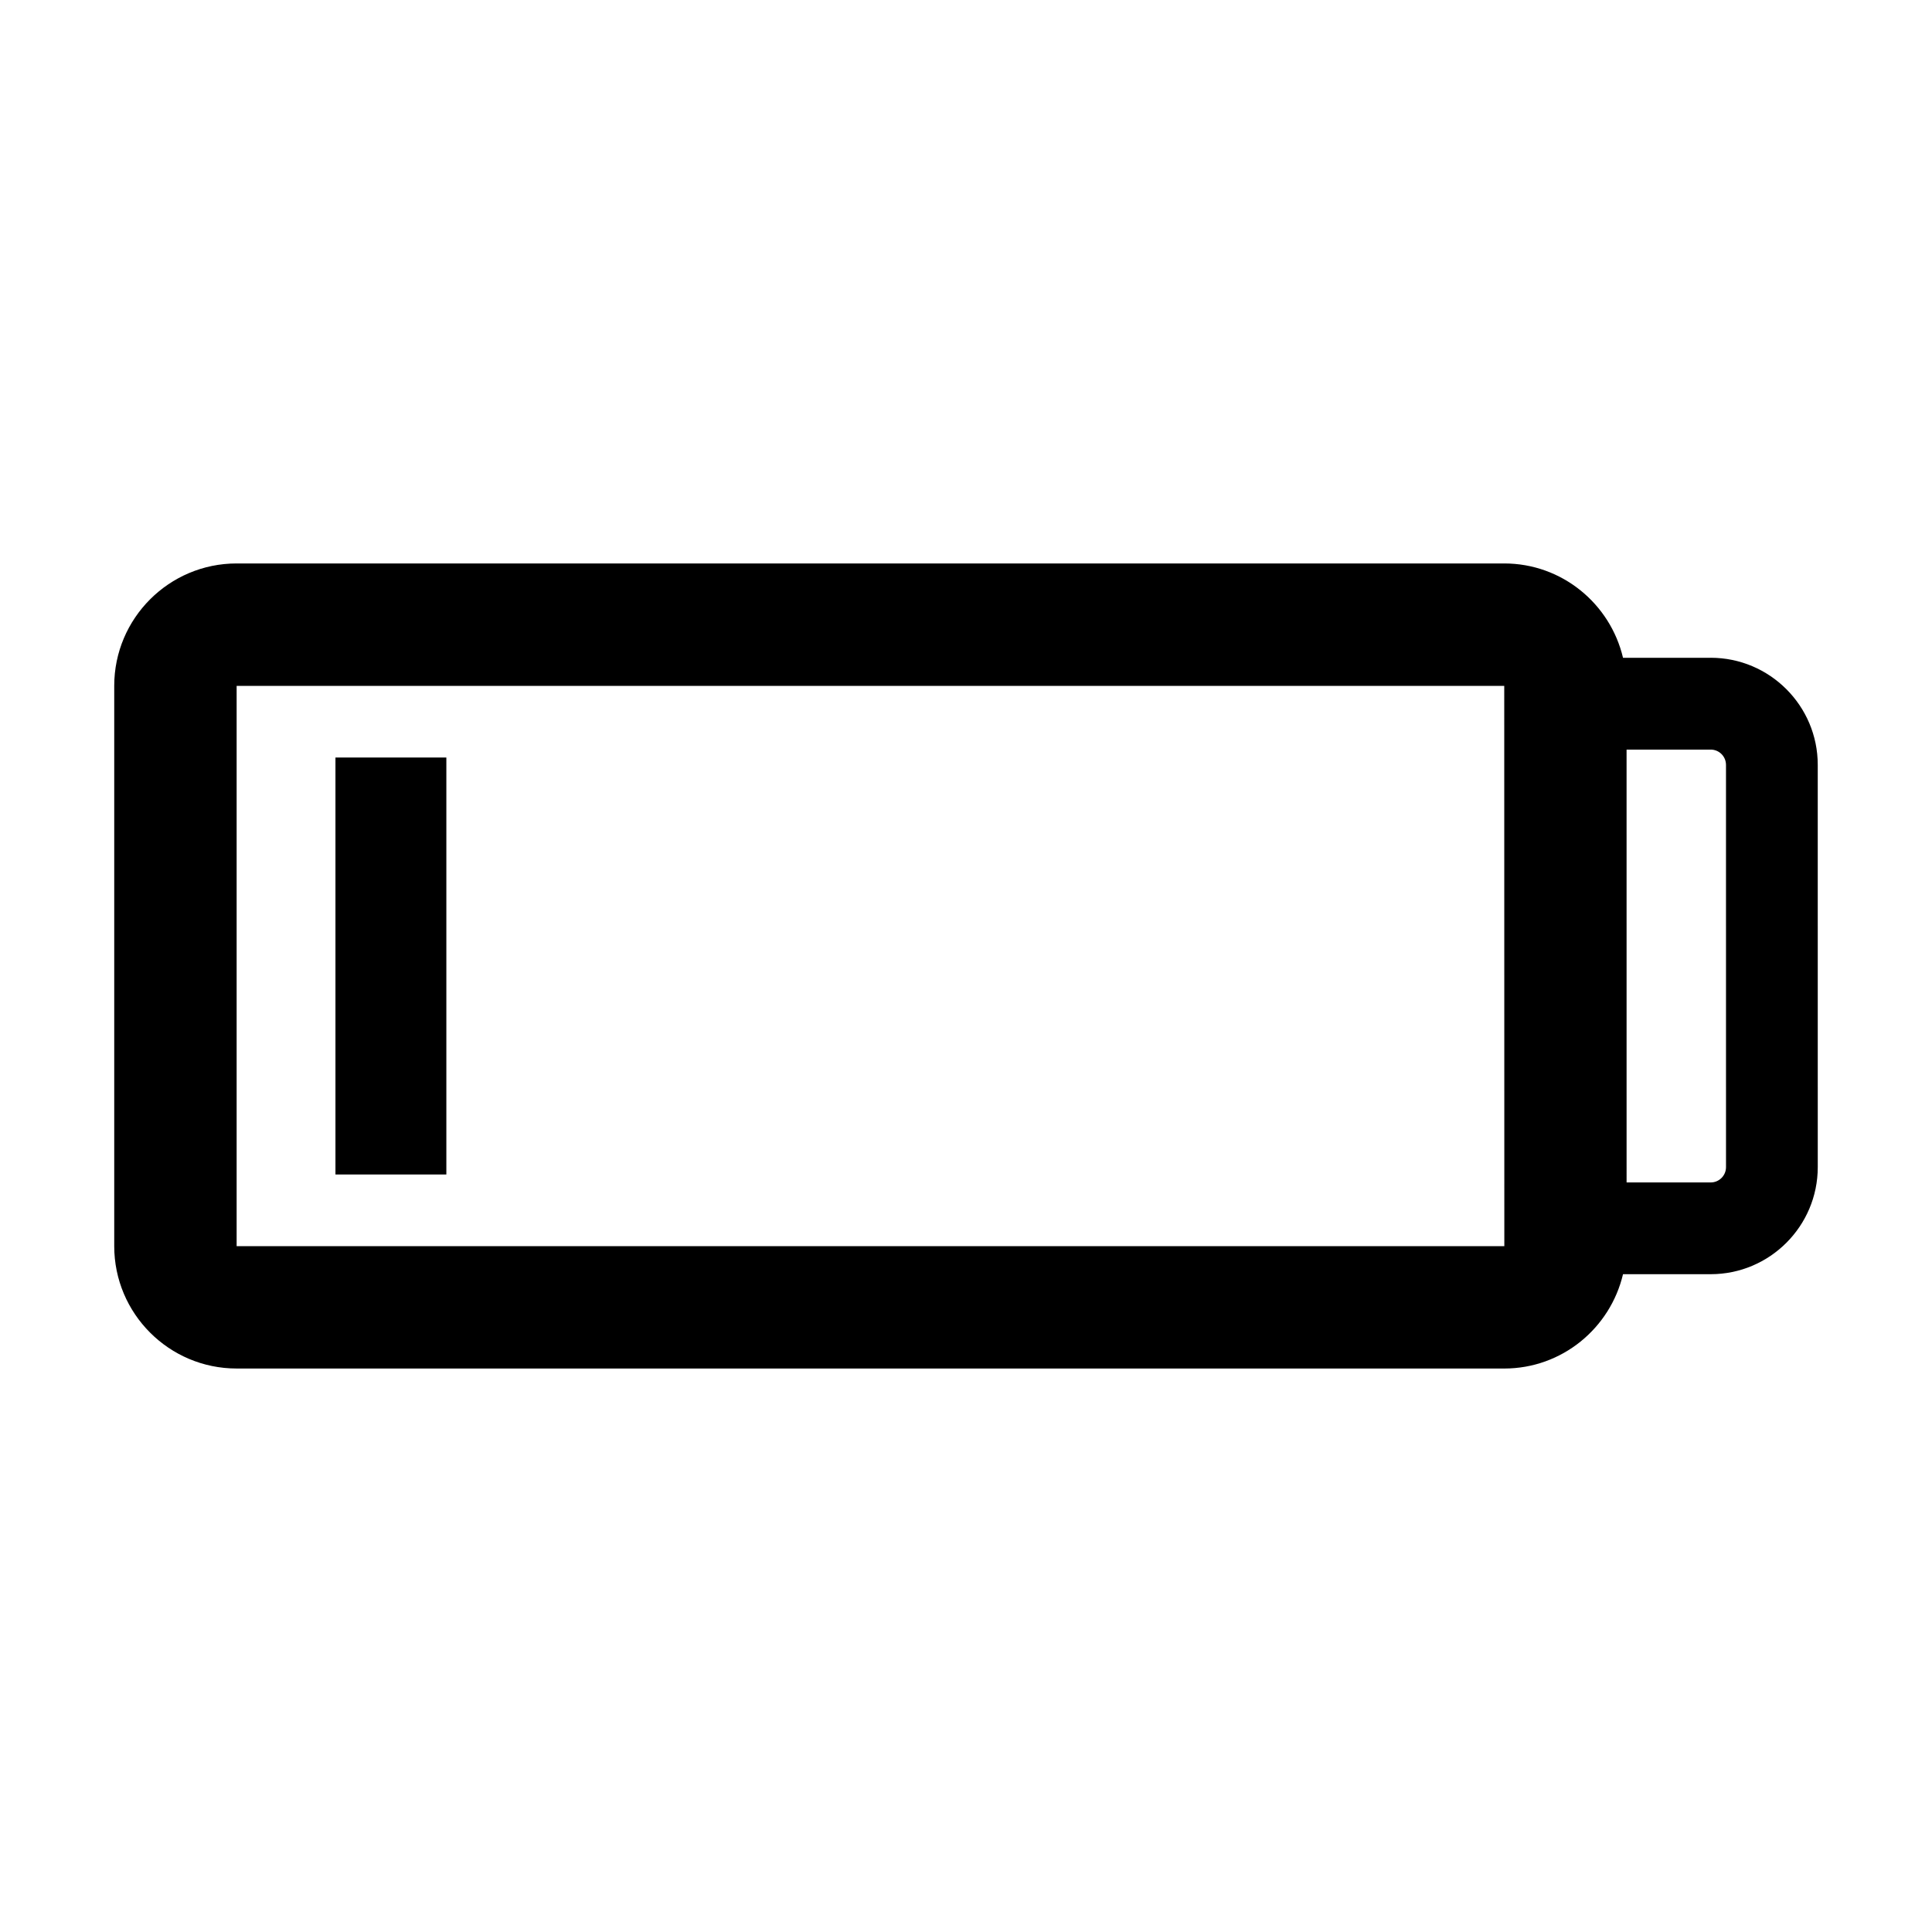 <?xml version="1.0" encoding="UTF-8"?>
<!-- Uploaded to: SVG Repo, www.svgrepo.com, Generator: SVG Repo Mixer Tools -->
<svg fill="#000000" width="800px" height="800px" version="1.1" viewBox="144 144 512 512" xmlns="http://www.w3.org/2000/svg">
 <g>
  <path d="m597.35 318.32h-23.234c-3.371-14.297-16.168-25-31.484-25h-335.93c-17.887 0-32.43 14.547-32.43 32.43v148.49c0 17.887 14.547 32.43 32.43 32.43l335.93 0.004c15.32 0 28.113-10.699 31.484-25h23.234c15.645 0 28.375-12.73 28.375-28.375l-0.004-106.61c0-15.645-12.73-28.375-28.371-28.375zm-390.64 155.93v-148.49h335.93l0.023 148.49zm394.7-20.945c0 2.231-1.812 4.055-4.055 4.055h-22.293l-0.004-114.71h22.293c2.242 0 4.055 1.82 4.055 4.055z"/>
  <path d="m232.9 344.75h29.387v110.5h-29.387z"/>
 </g>
</svg>